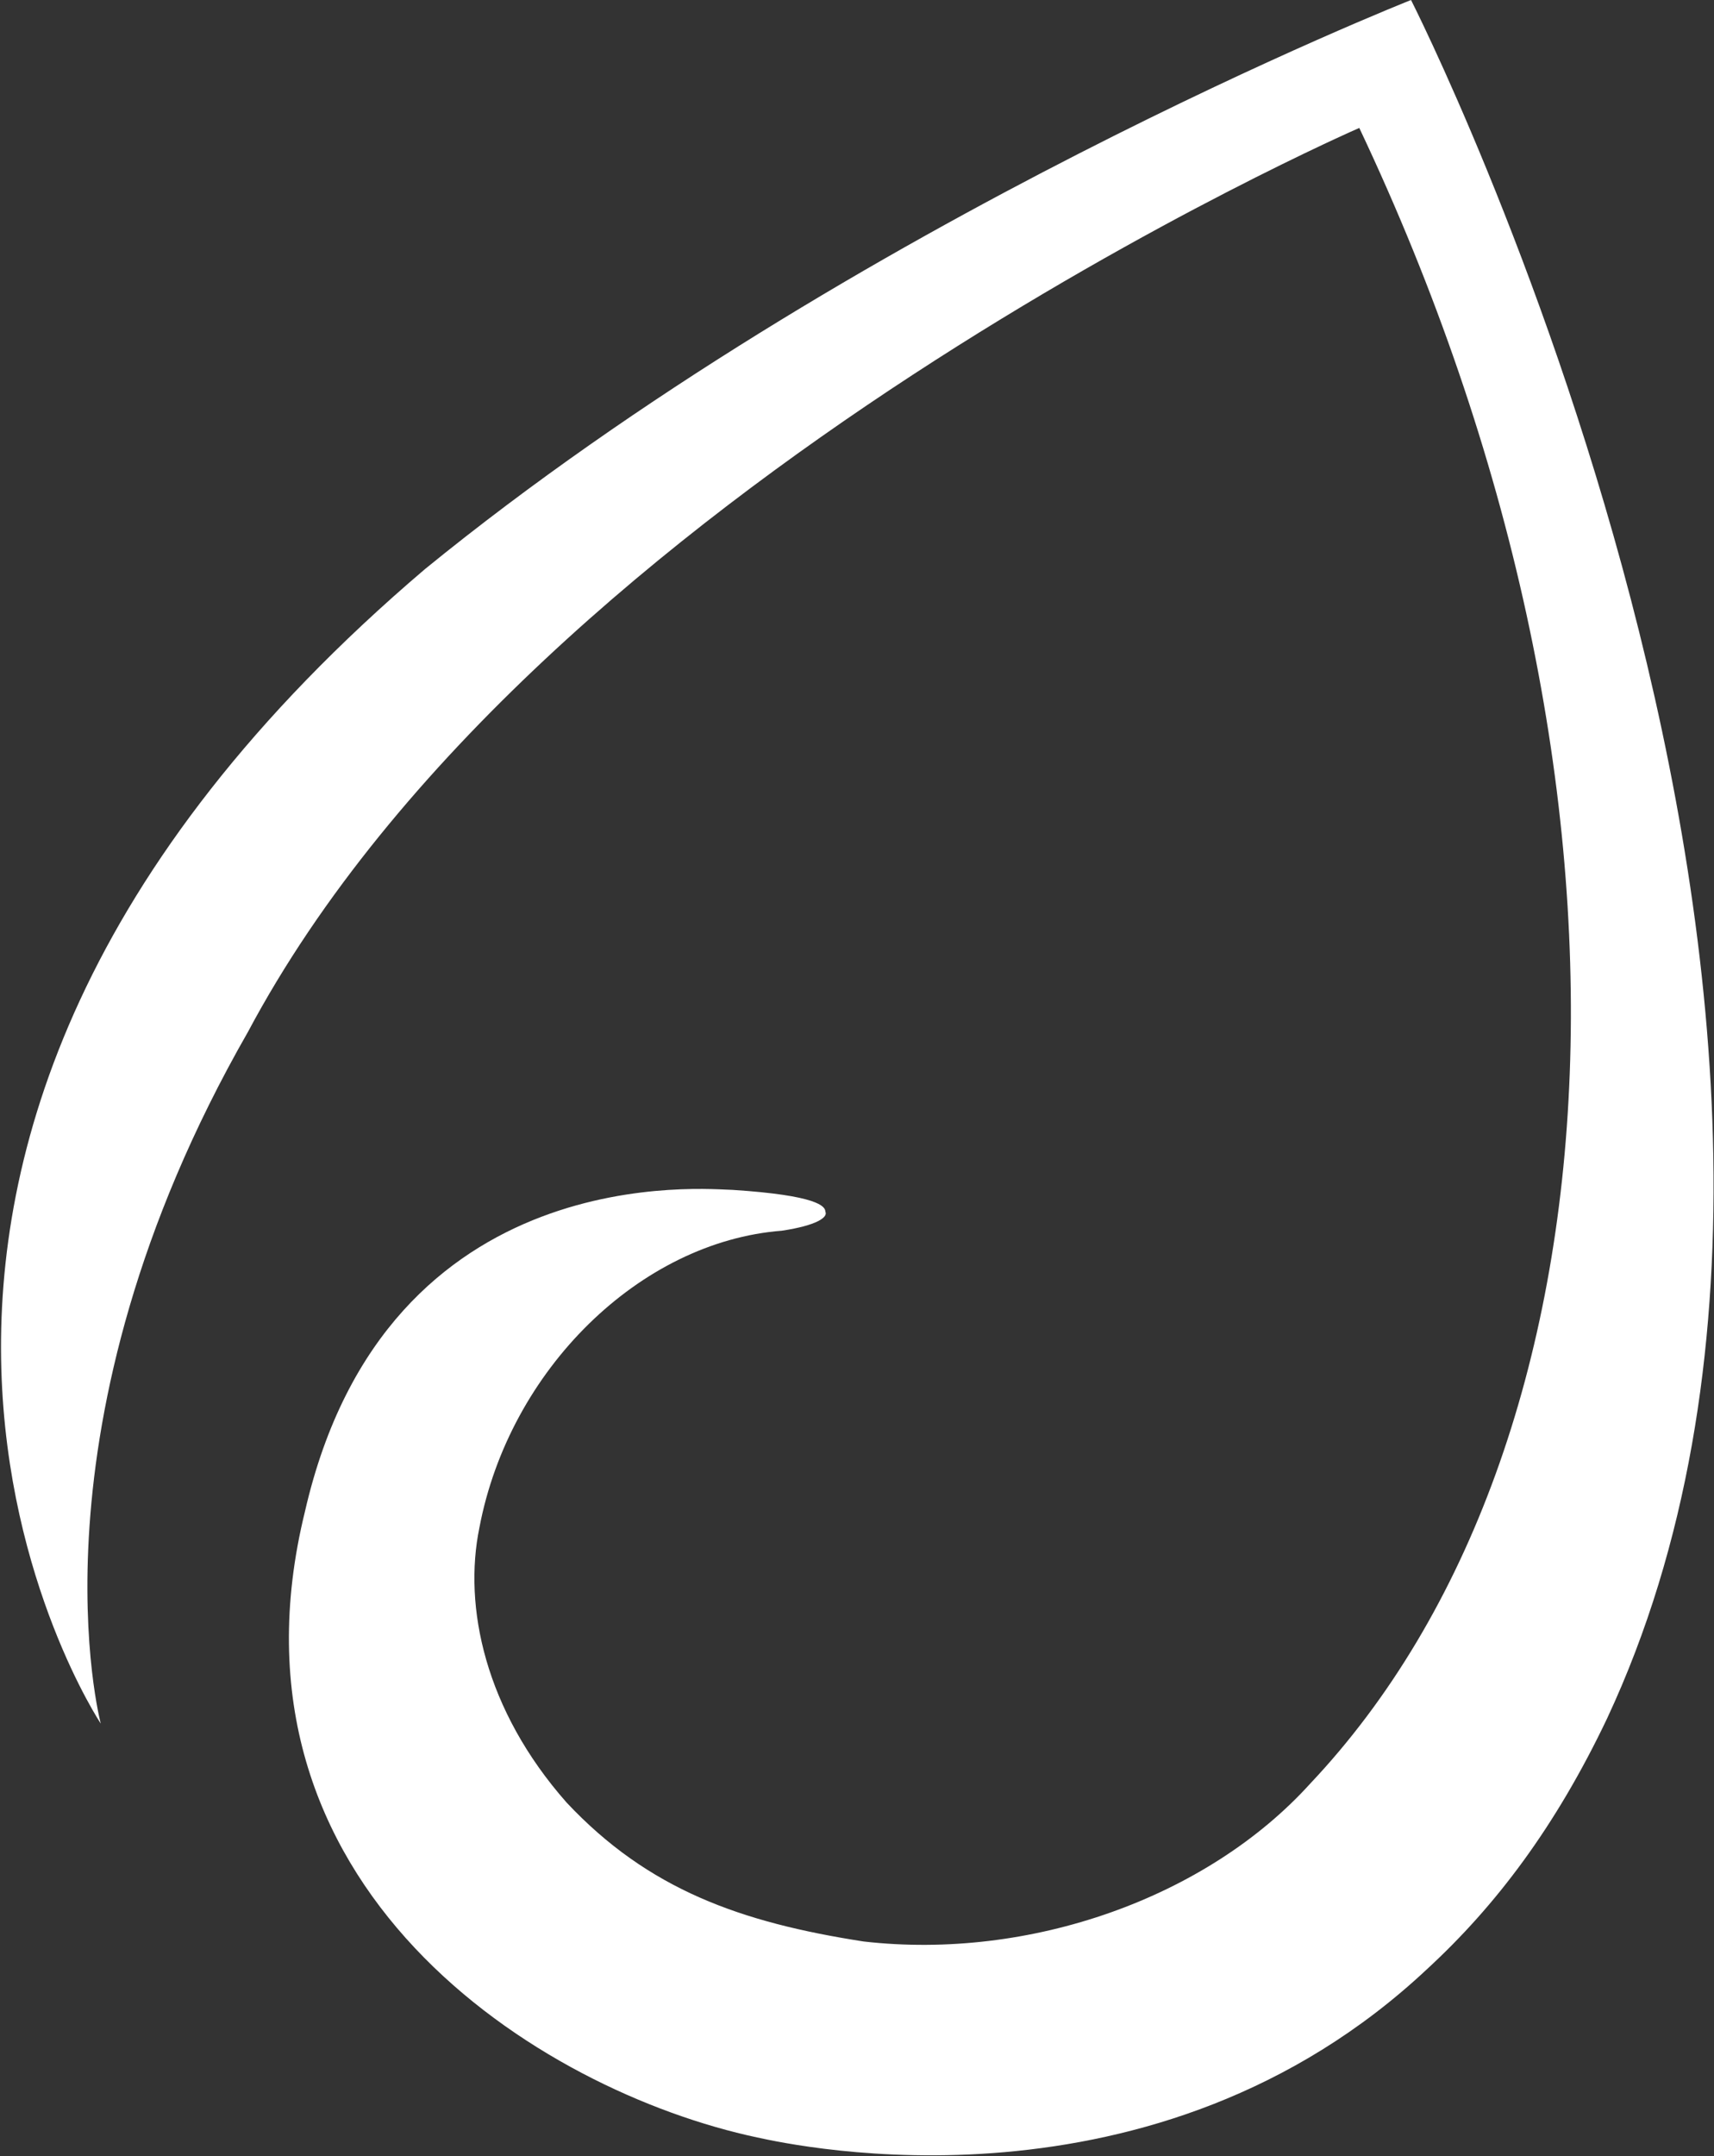 <svg version="1.2" xmlns="http://www.w3.org/2000/svg" viewBox="0 0 1252 1574" width="1252" height="1574">
	<rect x="0" y="0" width="1252" height="1574" fill="#333333" stroke="none"/>
	<title>StyleGuide-Updated-2021-pdf-svg (2)-svg</title>
	<style>
		.s0 { fill: #ffffff } 
	</style>
	<path id="Path 5" class="s0" d="m1174 1254.4c-37.8 79.5-81.6 137.1-131.3 182.9-199 186.8-461.7 129.2-489.5 123.2-159.2-33.8-398-182.9-330.4-457.2 59.7-260.4 296.5-234.6 312.5-234.6 61.6 4 67.6 11.9 67.6 15.9 2 4-6 10-31.8 13.9-103.5 8-199 101.4-220.9 216.7-11.9 57.7 4 133.2 63.7 200.8 59.7 63.6 127.3 87.5 216.9 101.4 121.4 13.9 250.7-31.8 326.3-115.3 232.8-246.5 260.7-733.6 35.8-1208.7 0 0-598.9 260.4-811.8 660-165.2 288.3-107.5 504.9-107.5 504.9 0 0-272.6-409.5 236.8-842.8 312.4-254.5 720.3-415.5 720.3-415.5 0 0 380.1 747.4 143.3 1254.4z"/>
</svg>